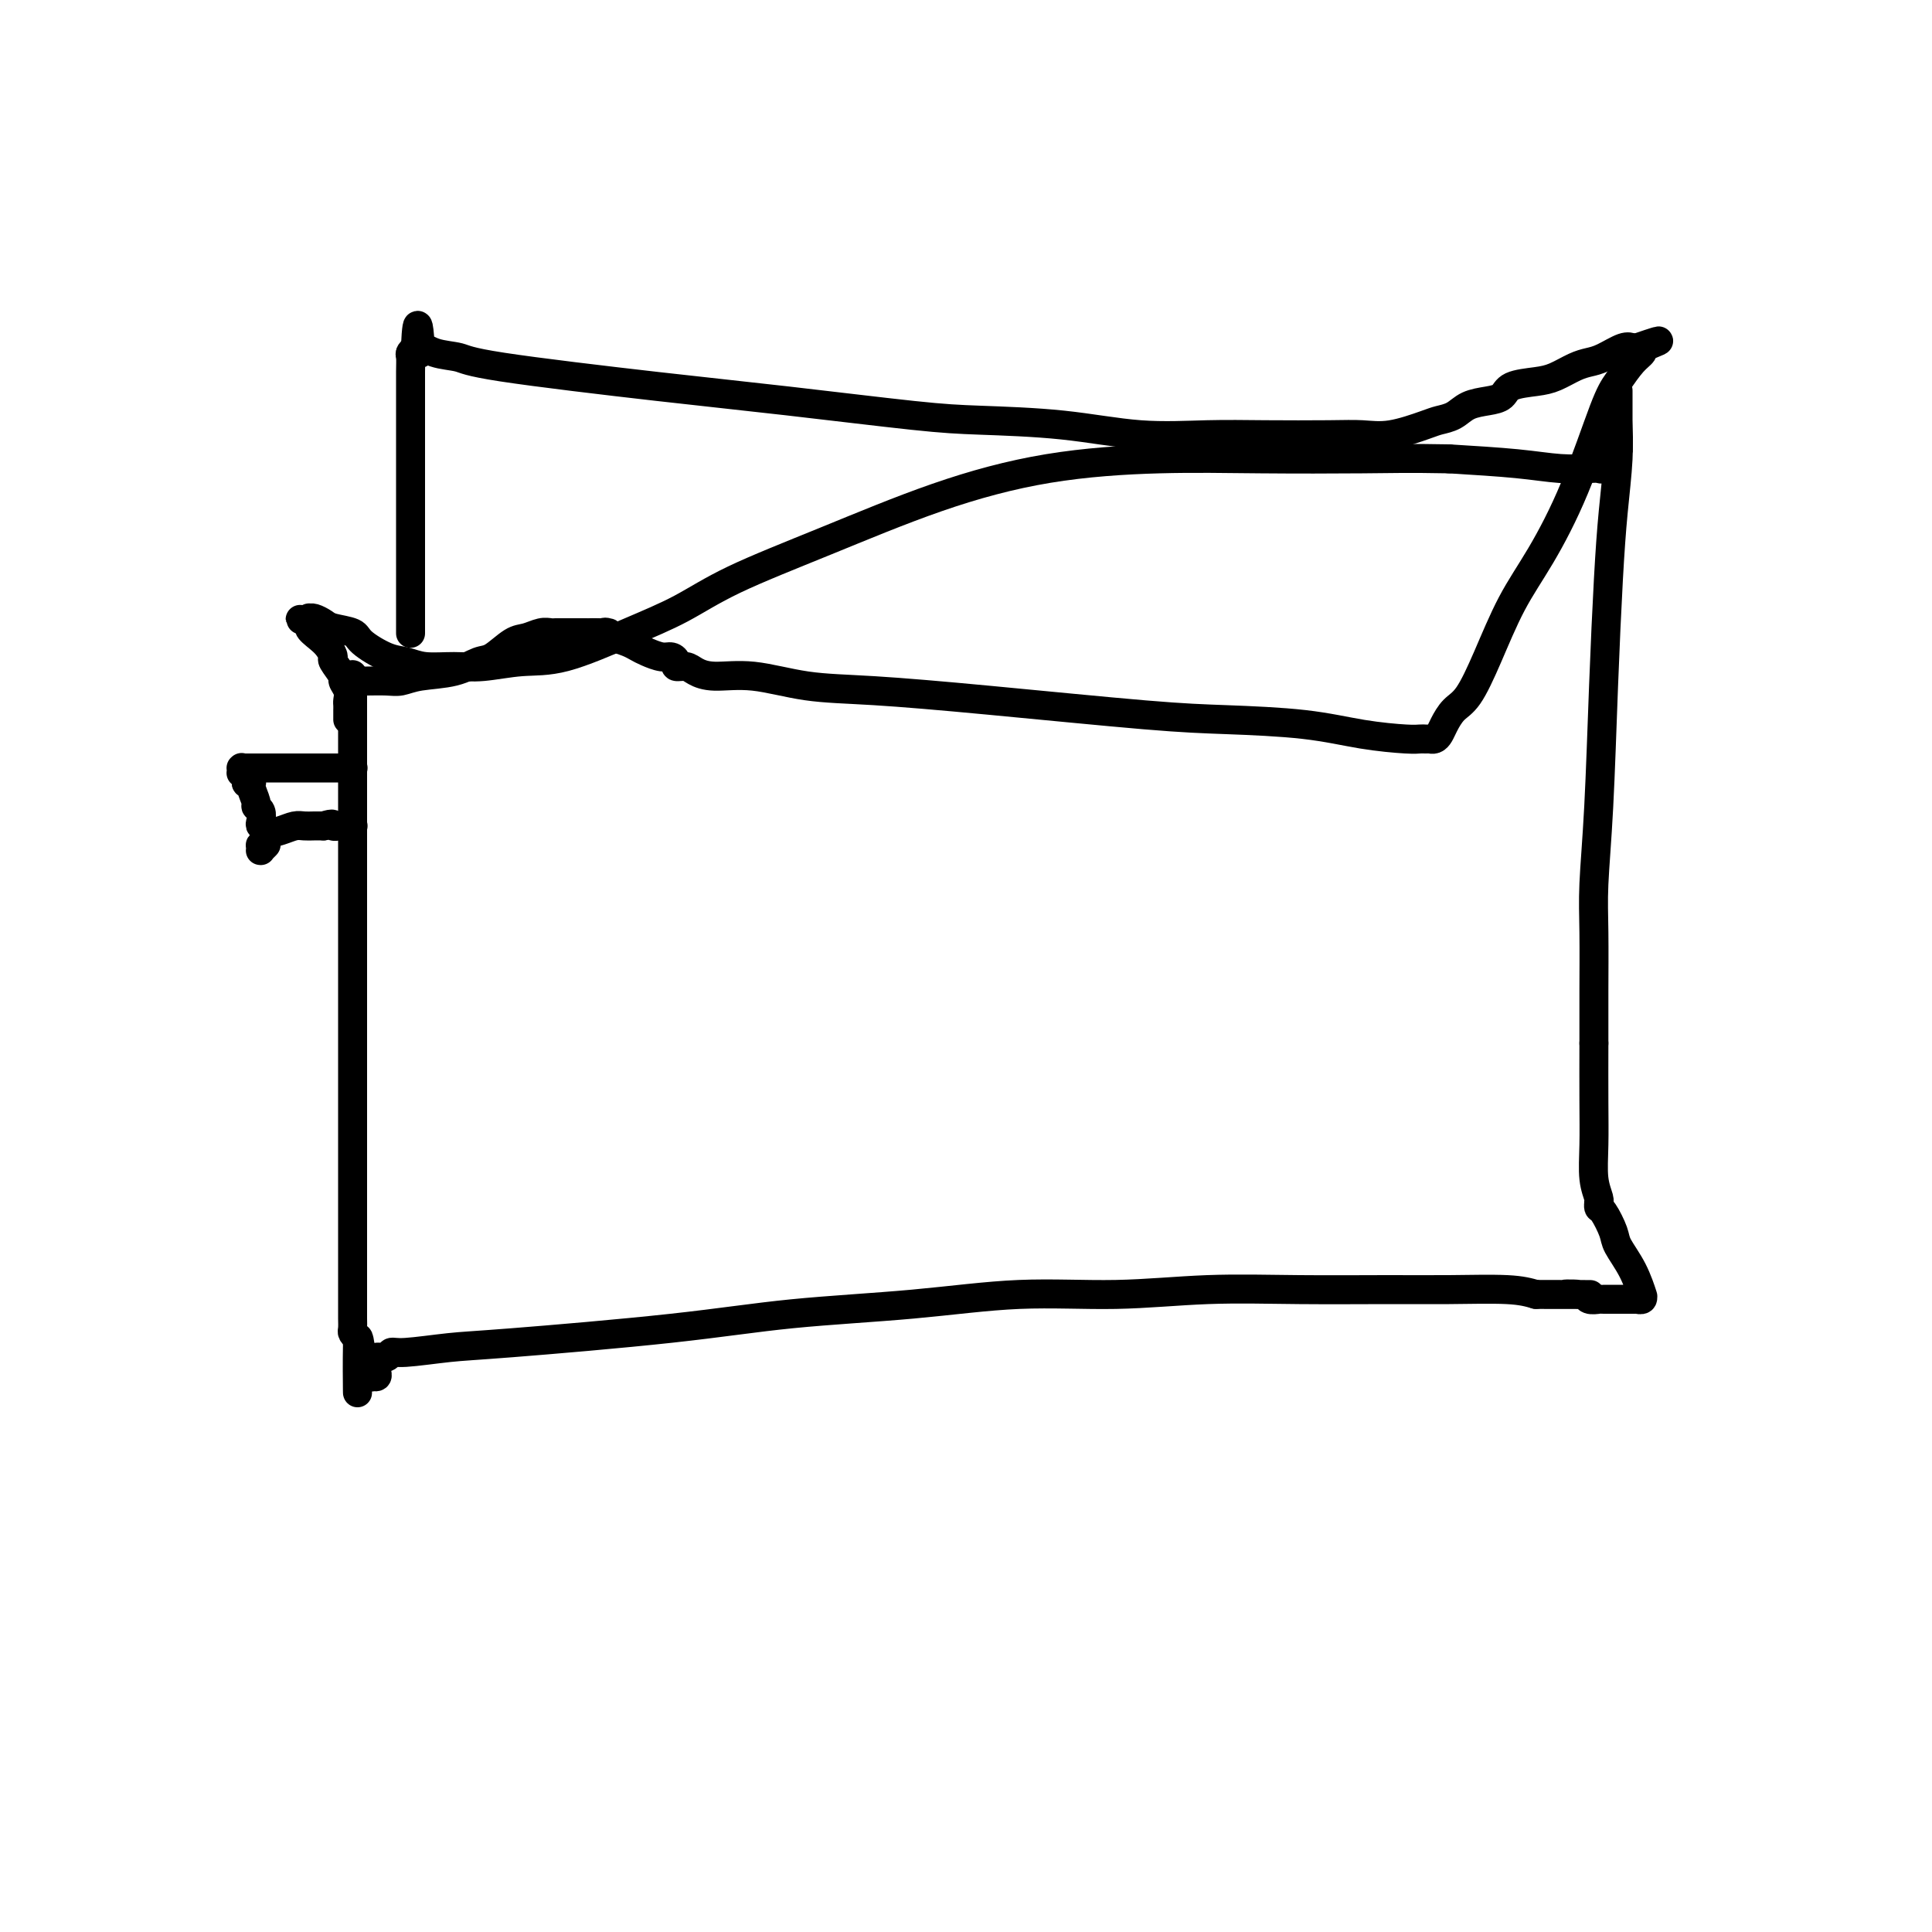 <svg viewBox='0 0 400 400' version='1.1' xmlns='http://www.w3.org/2000/svg' xmlns:xlink='http://www.w3.org/1999/xlink'><g fill='none' stroke='#000000' stroke-width='6' stroke-linecap='round' stroke-linejoin='round'><path d='M73,140c-0.000,-0.291 -0.000,-0.581 0,0c0.000,0.581 0.000,2.034 0,3c-0.000,0.966 -0.000,1.444 0,4c0.000,2.556 0.000,7.189 0,11c-0.000,3.811 -0.000,6.800 0,12c0.000,5.200 0.000,12.610 0,18c-0.000,5.390 -0.000,8.760 0,13c0.000,4.240 0.000,9.349 0,14c-0.000,4.651 -0.000,8.844 0,13c0.000,4.156 0.000,8.275 0,12c-0.000,3.725 -0.000,7.056 0,10c0.000,2.944 0.000,5.499 0,8c-0.000,2.501 -0.001,4.946 0,7c0.001,2.054 0.003,3.716 0,5c-0.003,1.284 -0.011,2.190 0,3c0.011,0.810 0.041,1.526 0,2c-0.041,0.474 -0.155,0.707 0,1c0.155,0.293 0.577,0.647 1,1'/><path d='M74,277c0.110,21.524 -0.115,6.833 0,2c0.115,-4.833 0.570,0.193 1,2c0.430,1.807 0.833,0.397 1,0c0.167,-0.397 0.096,0.219 0,1c-0.096,0.781 -0.218,1.727 0,2c0.218,0.273 0.776,-0.126 1,0c0.224,0.126 0.112,0.777 0,1c-0.112,0.223 -0.226,0.019 0,0c0.226,-0.019 0.791,0.149 1,0c0.209,-0.149 0.063,-0.613 0,-1c-0.063,-0.387 -0.042,-0.696 0,-1c0.042,-0.304 0.106,-0.602 0,-1c-0.106,-0.398 -0.382,-0.895 0,-1c0.382,-0.105 1.422,0.181 2,0c0.578,-0.181 0.693,-0.828 1,-1c0.307,-0.172 0.805,0.130 3,0c2.195,-0.130 6.085,-0.692 9,-1c2.915,-0.308 4.853,-0.364 13,-1c8.147,-0.636 22.501,-1.854 33,-3c10.499,-1.146 17.142,-2.220 25,-3c7.858,-0.780 16.931,-1.267 25,-2c8.069,-0.733 15.133,-1.713 22,-2c6.867,-0.287 13.538,0.119 20,0c6.462,-0.119 12.717,-0.765 19,-1c6.283,-0.235 12.595,-0.060 19,0c6.405,0.060 12.902,0.006 18,0c5.098,-0.006 8.796,0.037 13,0c4.204,-0.037 8.916,-0.153 12,0c3.084,0.153 4.542,0.577 6,1'/><path d='M318,268c18.041,0.016 9.642,0.057 7,0c-2.642,-0.057 0.472,-0.211 2,0c1.528,0.211 1.469,0.789 2,1c0.531,0.211 1.653,0.057 2,0c0.347,-0.057 -0.080,-0.015 0,0c0.080,0.015 0.665,0.004 1,0c0.335,-0.004 0.418,-0.001 1,0c0.582,0.001 1.663,0.000 2,0c0.337,-0.000 -0.068,-0.000 0,0c0.068,0.000 0.611,0.000 1,0c0.389,-0.000 0.625,-0.000 1,0c0.375,0.000 0.889,0.001 1,0c0.111,-0.001 -0.180,-0.004 0,0c0.180,0.004 0.833,0.014 1,0c0.167,-0.014 -0.150,-0.052 0,0c0.150,0.052 0.768,0.196 1,0c0.232,-0.196 0.080,-0.731 0,-1c-0.080,-0.269 -0.086,-0.272 0,0c0.086,0.272 0.265,0.819 0,0c-0.265,-0.819 -0.975,-3.003 -2,-5c-1.025,-1.997 -2.366,-3.807 -3,-5c-0.634,-1.193 -0.563,-1.769 -1,-3c-0.437,-1.231 -1.384,-3.116 -2,-4c-0.616,-0.884 -0.901,-0.769 -1,-1c-0.099,-0.231 -0.012,-0.810 0,-1c0.012,-0.190 -0.049,0.009 0,0c0.049,-0.009 0.209,-0.226 0,-1c-0.209,-0.774 -0.788,-2.104 -1,-4c-0.212,-1.896 -0.057,-4.357 0,-7c0.057,-2.643 0.016,-5.470 0,-9c-0.016,-3.530 -0.008,-7.765 0,-12'/><path d='M330,216c-0.003,-6.211 -0.012,-7.738 0,-11c0.012,-3.262 0.045,-8.257 0,-12c-0.045,-3.743 -0.167,-6.233 0,-10c0.167,-3.767 0.623,-8.812 1,-16c0.377,-7.188 0.675,-16.520 1,-25c0.325,-8.480 0.675,-16.110 1,-22c0.325,-5.890 0.623,-10.041 1,-14c0.377,-3.959 0.833,-7.726 1,-11c0.167,-3.274 0.045,-6.056 0,-8c-0.045,-1.944 -0.012,-3.051 0,-4c0.012,-0.949 0.003,-1.741 0,-2c-0.003,-0.259 -0.001,0.015 0,0c0.001,-0.015 0.000,-0.318 0,0c-0.000,0.318 -0.000,1.259 0,2c0.000,0.741 -0.000,1.283 0,2c0.000,0.717 0.001,1.609 0,2c-0.001,0.391 -0.003,0.281 0,1c0.003,0.719 0.012,2.269 0,3c-0.012,0.731 -0.045,0.645 0,1c0.045,0.355 0.167,1.153 0,2c-0.167,0.847 -0.622,1.743 -1,2c-0.378,0.257 -0.678,-0.127 -1,0c-0.322,0.127 -0.666,0.763 -1,1c-0.334,0.237 -0.659,0.075 -1,0c-0.341,-0.075 -0.700,-0.061 -2,0c-1.300,0.061 -3.542,0.170 -6,0c-2.458,-0.170 -5.131,-0.620 -9,-1c-3.869,-0.380 -8.935,-0.690 -14,-1'/><path d='M300,95c-8.170,-0.159 -12.095,-0.055 -18,0c-5.905,0.055 -13.791,0.063 -21,0c-7.209,-0.063 -13.741,-0.195 -21,0c-7.259,0.195 -15.245,0.719 -23,2c-7.755,1.281 -15.278,3.320 -23,6c-7.722,2.680 -15.645,6.000 -23,9c-7.355,3.000 -14.144,5.678 -19,8c-4.856,2.322 -7.778,4.286 -11,6c-3.222,1.714 -6.744,3.177 -11,5c-4.256,1.823 -9.247,4.006 -13,5c-3.753,0.994 -6.268,0.799 -9,1c-2.732,0.201 -5.681,0.799 -8,1c-2.319,0.201 -4.009,0.006 -6,0c-1.991,-0.006 -4.285,0.178 -6,0c-1.715,-0.178 -2.851,-0.716 -4,-1c-1.149,-0.284 -2.310,-0.313 -4,-1c-1.690,-0.687 -3.909,-2.030 -5,-3c-1.091,-0.970 -1.052,-1.566 -2,-2c-0.948,-0.434 -2.881,-0.705 -4,-1c-1.119,-0.295 -1.424,-0.615 -2,-1c-0.576,-0.385 -1.422,-0.835 -2,-1c-0.578,-0.165 -0.887,-0.044 -1,0c-0.113,0.044 -0.030,0.011 0,0c0.030,-0.011 0.008,-0.000 0,0c-0.008,0.000 -0.002,-0.010 0,0c0.002,0.010 0.001,0.041 0,0c-0.001,-0.041 -0.000,-0.155 0,0c0.000,0.155 0.000,0.577 0,1'/><path d='M64,129c-3.688,-1.427 -0.907,-0.494 0,0c0.907,0.494 -0.060,0.550 0,1c0.060,0.450 1.148,1.294 2,2c0.852,0.706 1.467,1.273 2,2c0.533,0.727 0.984,1.612 1,2c0.016,0.388 -0.402,0.279 0,1c0.402,0.721 1.624,2.273 2,3c0.376,0.727 -0.096,0.630 0,1c0.096,0.370 0.758,1.209 1,2c0.242,0.791 0.065,1.535 0,2c-0.065,0.465 -0.017,0.650 0,1c0.017,0.350 0.005,0.864 0,1c-0.005,0.136 -0.001,-0.108 0,0c0.001,0.108 0.000,0.568 0,1c-0.000,0.432 -0.000,0.838 0,1c0.000,0.162 0.000,0.081 0,0'/><path d='M73,159c0.089,0.000 0.179,0.000 0,0c-0.179,0.000 -0.625,0.000 -1,0c-0.375,0.000 -0.678,0.000 -1,0c-0.322,0.000 -0.664,0.000 -1,0c-0.336,0.000 -0.667,0.000 -1,0c-0.333,0.000 -0.667,0.000 -1,0c-0.333,0.000 -0.666,0.000 -1,0c-0.334,0.000 -0.671,0.000 -1,0c-0.329,0.000 -0.652,0.000 -1,0c-0.348,0.000 -0.723,0.000 -1,0c-0.277,0.000 -0.458,0.000 -1,0c-0.542,0.000 -1.445,0.000 -2,0c-0.555,0.000 -0.761,0.000 -1,0c-0.239,-0.000 -0.512,-0.000 -1,0c-0.488,0.000 -1.193,0.000 -2,0c-0.807,-0.000 -1.717,0.000 -2,0c-0.283,0.000 0.062,0.000 0,0c-0.062,0.000 -0.531,0.000 -1,0'/><path d='M54,159c-2.896,-0.000 -0.636,-0.000 0,0c0.636,0.000 -0.351,0.000 -1,0c-0.649,-0.000 -0.959,-0.000 -1,0c-0.041,0.000 0.186,0.000 0,0c-0.186,-0.000 -0.786,-0.000 -1,0c-0.214,0.000 -0.043,0.000 0,0c0.043,-0.000 -0.041,-0.001 0,0c0.041,0.001 0.207,0.004 0,0c-0.207,-0.004 -0.788,-0.015 -1,0c-0.212,0.015 -0.057,0.057 0,0c0.057,-0.057 0.016,-0.211 0,0c-0.016,0.211 -0.005,0.789 0,1c0.005,0.211 0.005,0.056 0,0c-0.005,-0.056 -0.015,-0.011 0,0c0.015,0.011 0.057,-0.011 0,0c-0.057,0.011 -0.211,0.056 0,0c0.211,-0.056 0.789,-0.211 1,0c0.211,0.211 0.057,0.789 0,1c-0.057,0.211 -0.015,0.056 0,0c0.015,-0.056 0.004,-0.011 0,0c-0.004,0.011 -0.001,-0.011 0,0c0.001,0.011 0.000,0.054 0,0c-0.000,-0.054 -0.000,-0.207 0,0c0.000,0.207 0.000,0.773 0,1c-0.000,0.227 -0.000,0.113 0,0'/><path d='M51,162c-0.220,0.448 0.729,0.070 1,0c0.271,-0.070 -0.137,0.170 0,1c0.137,0.830 0.820,2.250 1,3c0.180,0.750 -0.144,0.831 0,1c0.144,0.169 0.757,0.428 1,1c0.243,0.572 0.118,1.459 0,2c-0.118,0.541 -0.228,0.736 0,1c0.228,0.264 0.793,0.596 1,1c0.207,0.404 0.055,0.879 0,1c-0.055,0.121 -0.014,-0.112 0,0c0.014,0.112 -0.000,0.570 0,1c0.000,0.430 0.014,0.833 0,1c-0.014,0.167 -0.056,0.097 0,0c0.056,-0.097 0.211,-0.223 0,0c-0.211,0.223 -0.789,0.793 -1,1c-0.211,0.207 -0.056,0.052 0,0c0.056,-0.052 0.014,0.001 0,0c-0.014,-0.001 0.001,-0.056 0,0c-0.001,0.056 -0.017,0.222 0,0c0.017,-0.222 0.066,-0.833 0,-1c-0.066,-0.167 -0.246,0.109 0,0c0.246,-0.109 0.919,-0.604 1,-1c0.081,-0.396 -0.431,-0.695 0,-1c0.431,-0.305 1.806,-0.618 3,-1c1.194,-0.382 2.207,-0.834 3,-1c0.793,-0.166 1.367,-0.045 2,0c0.633,0.045 1.324,0.013 2,0c0.676,-0.013 1.338,-0.006 2,0'/><path d='M67,171c2.400,-0.774 1.901,-0.207 2,0c0.099,0.207 0.796,0.056 1,0c0.204,-0.056 -0.085,-0.015 0,0c0.085,0.015 0.545,0.004 1,0c0.455,-0.004 0.907,-0.001 1,0c0.093,0.001 -0.171,0.000 0,0c0.171,-0.000 0.778,-0.000 1,0c0.222,0.000 0.060,0.000 0,0c-0.060,-0.000 -0.016,-0.000 0,0c0.016,0.000 0.005,0.000 0,0c-0.005,-0.000 -0.002,-0.000 0,0'/><path d='M85,131c-0.000,-0.086 -0.000,-0.171 0,0c0.000,0.171 0.000,0.599 0,-2c-0.000,-2.599 -0.000,-8.225 0,-12c0.000,-3.775 0.000,-5.698 0,-8c-0.000,-2.302 -0.000,-4.983 0,-8c0.000,-3.017 0.000,-6.370 0,-9c-0.000,-2.630 -0.001,-4.536 0,-6c0.001,-1.464 0.004,-2.487 0,-4c-0.004,-1.513 -0.015,-3.516 0,-5c0.015,-1.484 0.057,-2.450 0,-3c-0.057,-0.550 -0.211,-0.683 0,-1c0.211,-0.317 0.789,-0.817 1,-1c0.211,-0.183 0.057,-0.049 0,0c-0.057,0.049 -0.015,0.013 0,0c0.015,-0.013 0.004,-0.004 0,0c-0.004,0.004 -0.002,0.002 0,0'/><path d='M86,72c0.410,-9.114 0.937,-2.400 1,0c0.063,2.400 -0.336,0.484 0,0c0.336,-0.484 1.406,0.464 3,1c1.594,0.536 3.711,0.662 5,1c1.289,0.338 1.749,0.889 9,2c7.251,1.111 21.293,2.783 32,4c10.707,1.217 18.079,1.980 27,3c8.921,1.020 19.389,2.298 26,3c6.611,0.702 9.363,0.829 14,1c4.637,0.171 11.159,0.386 17,1c5.841,0.614 11.001,1.628 16,2c4.999,0.372 9.835,0.101 14,0c4.165,-0.101 7.658,-0.034 12,0c4.342,0.034 9.533,0.034 13,0c3.467,-0.034 5.211,-0.102 7,0c1.789,0.102 3.622,0.375 6,0c2.378,-0.375 5.301,-1.396 7,-2c1.699,-0.604 2.175,-0.791 3,-1c0.825,-0.209 2.000,-0.441 3,-1c1.000,-0.559 1.825,-1.445 3,-2c1.175,-0.555 2.701,-0.778 4,-1c1.299,-0.222 2.371,-0.444 3,-1c0.629,-0.556 0.815,-1.444 2,-2c1.185,-0.556 3.369,-0.778 5,-1c1.631,-0.222 2.709,-0.445 4,-1c1.291,-0.555 2.794,-1.441 4,-2c1.206,-0.559 2.116,-0.791 3,-1c0.884,-0.209 1.742,-0.396 3,-1c1.258,-0.604 2.916,-1.624 4,-2c1.084,-0.376 1.596,-0.107 2,0c0.404,0.107 0.702,0.054 1,0'/><path d='M339,72c8.117,-2.784 2.908,-0.743 1,0c-1.908,0.743 -0.516,0.189 0,0c0.516,-0.189 0.157,-0.014 0,0c-0.157,0.014 -0.112,-0.134 0,0c0.112,0.134 0.290,0.550 0,1c-0.290,0.450 -1.048,0.935 -2,2c-0.952,1.065 -2.098,2.709 -3,4c-0.902,1.291 -1.560,2.229 -3,6c-1.440,3.771 -3.663,10.376 -6,16c-2.337,5.624 -4.790,10.268 -7,14c-2.210,3.732 -4.179,6.550 -6,10c-1.821,3.450 -3.496,7.530 -5,11c-1.504,3.470 -2.836,6.331 -4,8c-1.164,1.669 -2.158,2.146 -3,3c-0.842,0.854 -1.532,2.085 -2,3c-0.468,0.915 -0.714,1.513 -1,2c-0.286,0.487 -0.613,0.863 -1,1c-0.387,0.137 -0.836,0.037 -1,0c-0.164,-0.037 -0.044,-0.010 0,0c0.044,0.010 0.013,0.003 0,0c-0.013,-0.003 -0.006,-0.001 0,0'/><path d='M295,153c0.077,0.004 0.154,0.009 0,0c-0.154,-0.009 -0.539,-0.030 -1,0c-0.461,0.030 -0.997,0.112 -3,0c-2.003,-0.112 -5.472,-0.418 -9,-1c-3.528,-0.582 -7.113,-1.441 -12,-2c-4.887,-0.559 -11.075,-0.817 -16,-1c-4.925,-0.183 -8.586,-0.291 -17,-1c-8.414,-0.709 -21.580,-2.017 -32,-3c-10.420,-0.983 -18.094,-1.639 -24,-2c-5.906,-0.361 -10.043,-0.426 -14,-1c-3.957,-0.574 -7.733,-1.656 -11,-2c-3.267,-0.344 -6.023,0.049 -8,0c-1.977,-0.049 -3.173,-0.539 -4,-1c-0.827,-0.461 -1.284,-0.893 -2,-1c-0.716,-0.107 -1.690,0.112 -2,0c-0.310,-0.112 0.044,-0.555 0,-1c-0.044,-0.445 -0.486,-0.893 -1,-1c-0.514,-0.107 -1.099,0.126 -2,0c-0.901,-0.126 -2.118,-0.611 -3,-1c-0.882,-0.389 -1.430,-0.682 -2,-1c-0.570,-0.318 -1.163,-0.662 -2,-1c-0.837,-0.338 -1.919,-0.669 -3,-1'/><path d='M127,132c-3.387,-1.464 -1.354,-1.124 -1,-1c0.354,0.124 -0.971,0.033 -2,0c-1.029,-0.033 -1.763,-0.009 -2,0c-0.237,0.009 0.024,0.002 0,0c-0.024,-0.002 -0.331,-0.001 -1,0c-0.669,0.001 -1.700,0.000 -2,0c-0.300,-0.000 0.131,-0.000 0,0c-0.131,0.000 -0.823,0.000 -1,0c-0.177,-0.000 0.160,-0.000 0,0c-0.160,0.000 -0.816,0.000 -1,0c-0.184,-0.000 0.103,-0.001 0,0c-0.103,0.001 -0.597,0.004 -1,0c-0.403,-0.004 -0.715,-0.014 -1,0c-0.285,0.014 -0.545,0.053 -1,0c-0.455,-0.053 -1.107,-0.198 -2,0c-0.893,0.198 -2.028,0.739 -3,1c-0.972,0.261 -1.782,0.241 -3,1c-1.218,0.759 -2.843,2.298 -4,3c-1.157,0.702 -1.845,0.566 -3,1c-1.155,0.434 -2.778,1.437 -5,2c-2.222,0.563 -5.043,0.687 -7,1c-1.957,0.313 -3.050,0.816 -4,1c-0.950,0.184 -1.757,0.049 -3,0c-1.243,-0.049 -2.921,-0.012 -4,0c-1.079,0.012 -1.557,-0.000 -2,0c-0.443,0.000 -0.851,0.014 -1,0c-0.149,-0.014 -0.040,-0.055 0,0c0.040,0.055 0.011,0.207 0,0c-0.011,-0.207 -0.003,-0.773 0,-1c0.003,-0.227 0.002,-0.113 0,0'/></g>
</svg>